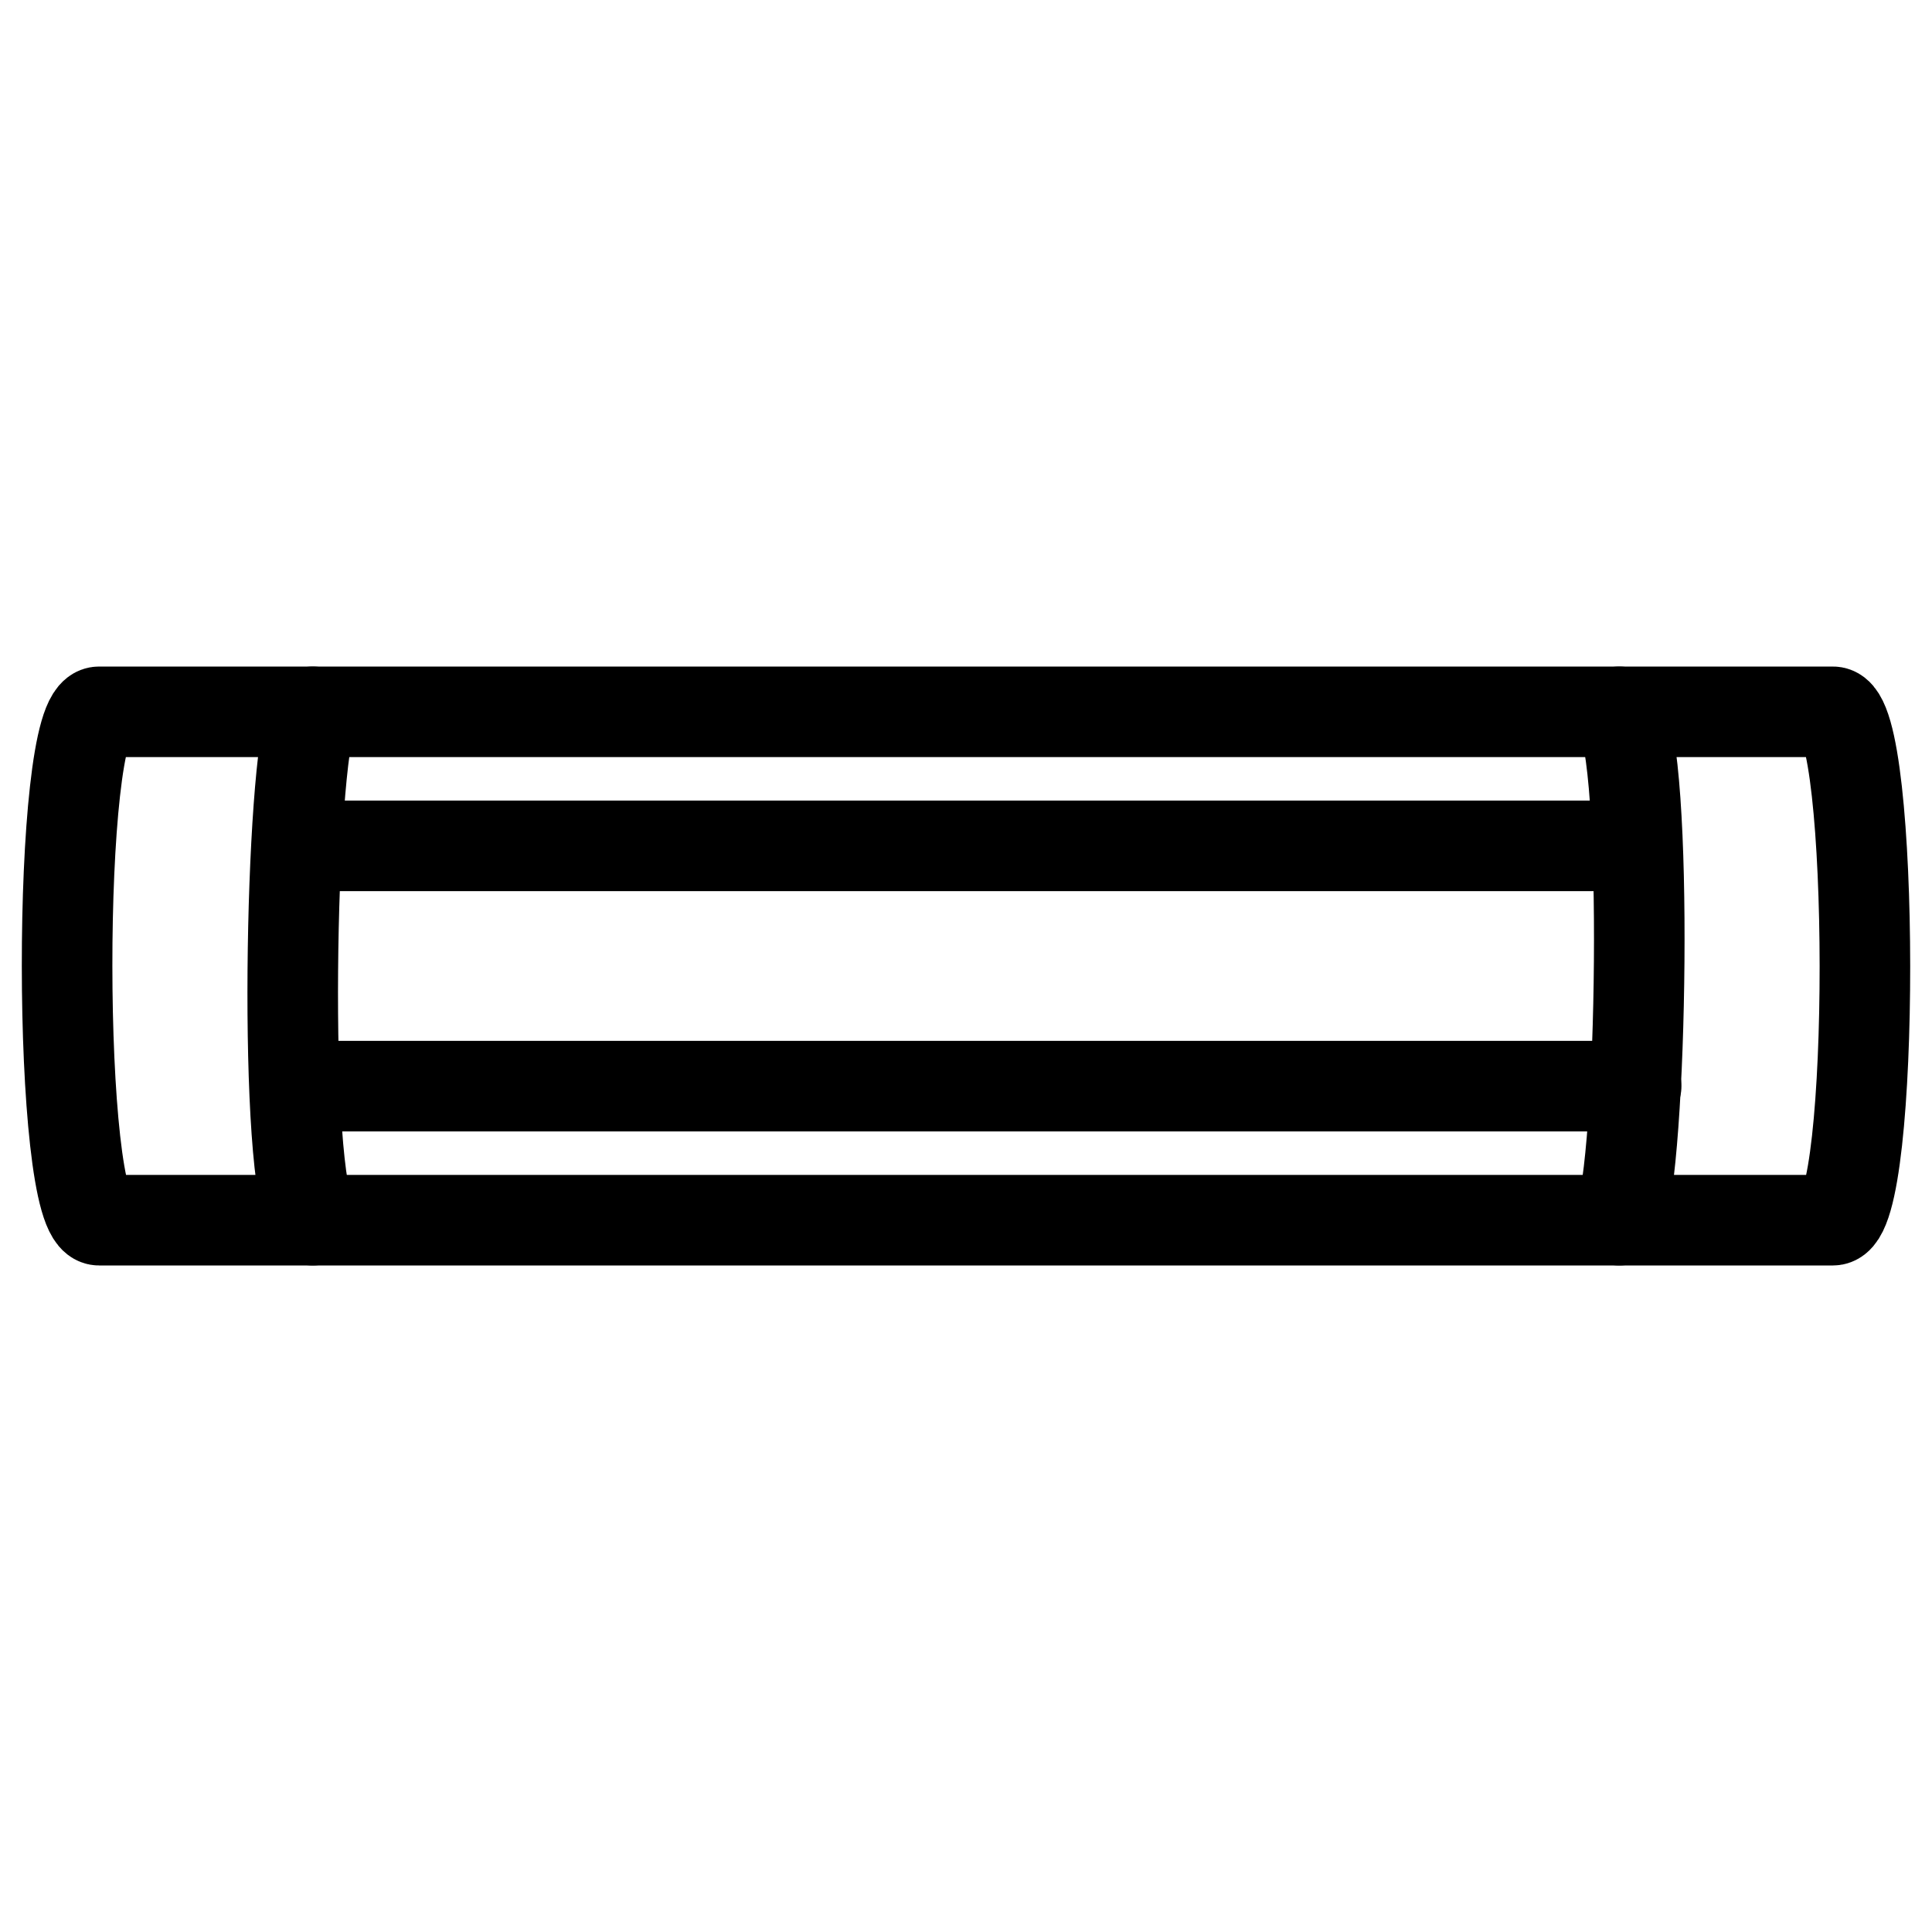<svg id="Capa_1" data-name="Capa 1" xmlns="http://www.w3.org/2000/svg" viewBox="0 0 32 32"><defs><style>.cls-1{fill:none;stroke:#000;stroke-linecap:round;stroke-linejoin:round;stroke-width:1.5px;}</style></defs><path class="cls-1" d="M30.36,20.21H26.82c.38-.87.5-7.75,0-8.42h3.54C31.06,11.79,31.07,20.21,30.36,20.21Z"/><path class="cls-1" d="M1.64,11.79H5.18c-.38.87-.5,7.75,0,8.42H1.64C.94,20.21.93,11.79,1.64,11.79Z"/><line class="cls-1" x1="5.18" y1="14.01" x2="27.1" y2="14.01"/><line class="cls-1" x1="5.18" y1="17.99" x2="27.1" y2="17.99"/><line class="cls-1" x1="5.18" y1="11.79" x2="26.82" y2="11.79"/><line class="cls-1" x1="26.82" y1="20.21" x2="5.18" y2="20.21"/></svg>